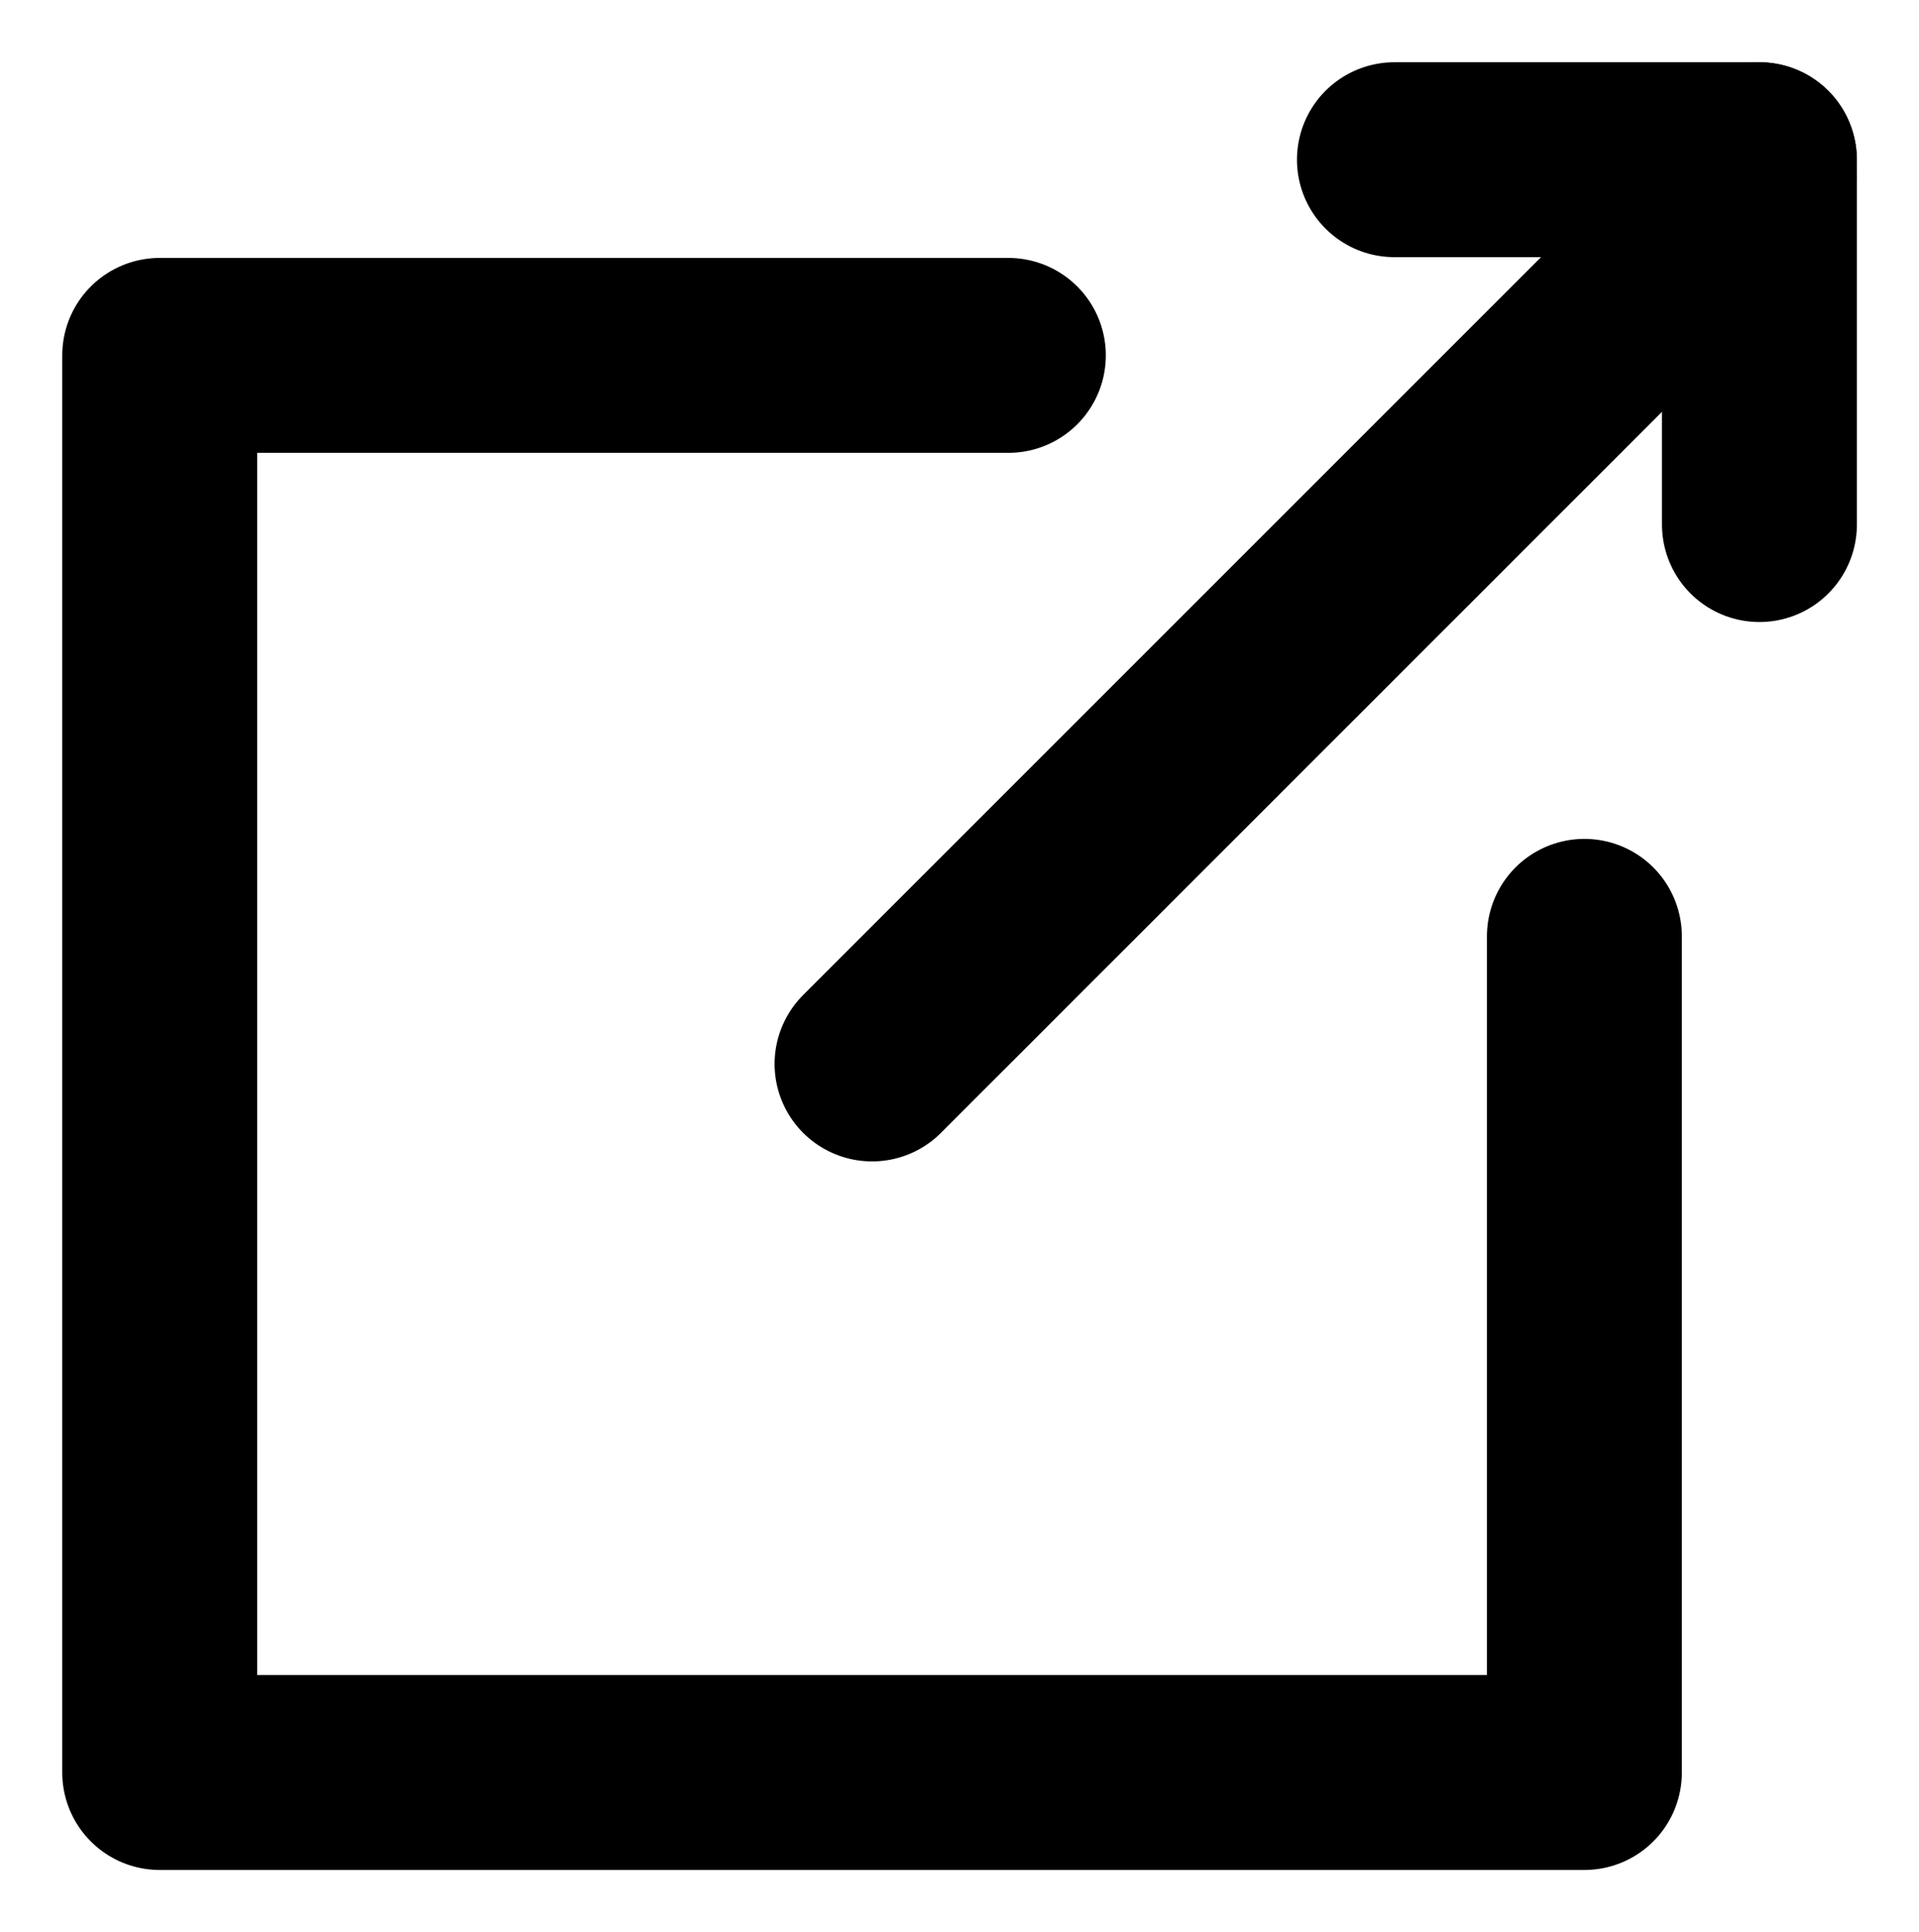 <svg xmlns="http://www.w3.org/2000/svg" xmlns:xlink="http://www.w3.org/1999/xlink" width="14.768" height="14.869" viewBox="0 0 14.768 14.869">
  <defs>
    <clipPath id="clip-path">
      <rect id="Rectangle_404" data-name="Rectangle 404" width="14.768" height="14.869" fill="none" stroke="#000" stroke-width="1.5"/>
    </clipPath>
  </defs>
  <g id="Group_236897" data-name="Group 236897" transform="translate(1 1)">
    <g id="Group_236897-2" data-name="Group 236897" transform="translate(-1 -1)" clip-path="url(#clip-path)">
      <path id="Path_579" data-name="Path 579" d="M7.281,2.929H.75V13.835H11.714V7.4" transform="translate(0.479 -0.194)" fill="none" stroke="#000" stroke-linecap="round" stroke-linejoin="round" stroke-width="1.5"/>
      <line id="Line_119" data-name="Line 119" x1="6.829" y2="6.829" transform="translate(6.711 1.359)" fill="none" stroke="#000" stroke-linecap="round" stroke-width="1.5"/>
      <line id="Line_120" data-name="Line 120" x2="2.808" transform="translate(10.731 1.229)" fill="none" stroke="#000" stroke-linecap="round" stroke-width="1.5"/>
      <line id="Line_121" data-name="Line 121" y2="2.808" transform="translate(13.54 1.229)" fill="none" stroke="#000" stroke-linecap="round" stroke-width="1.5"/>
    </g>
  </g>
</svg>
